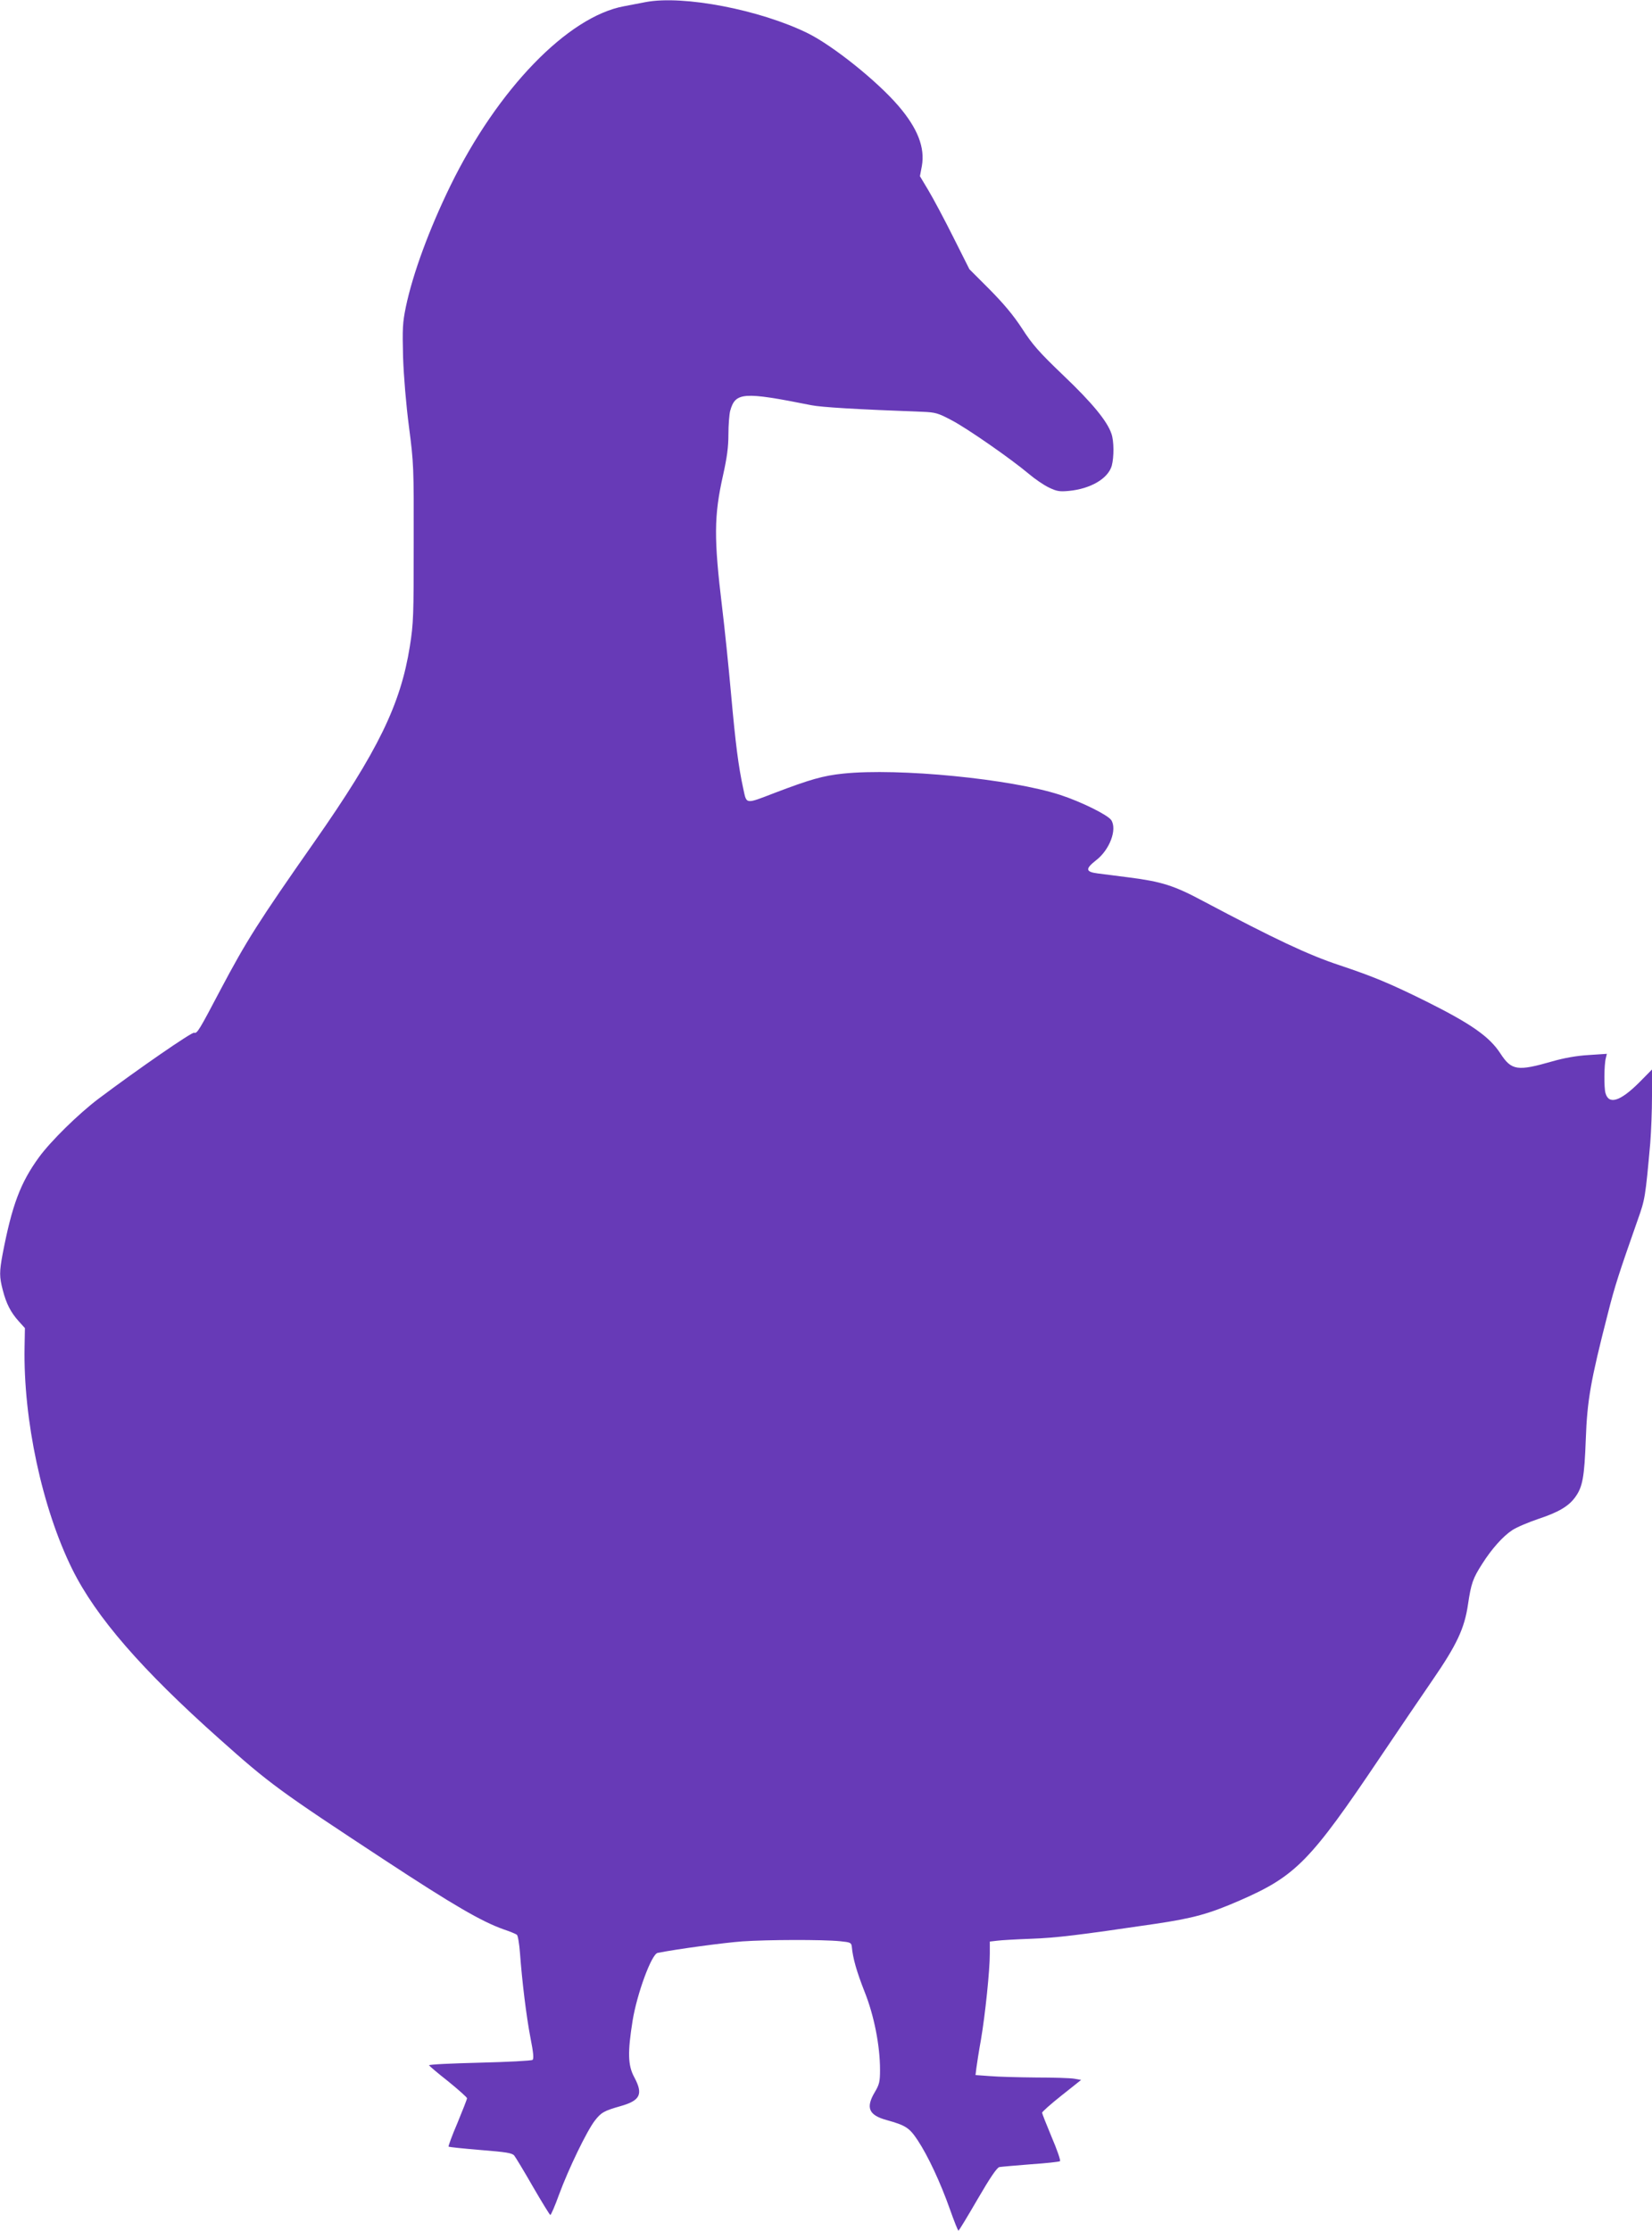 <?xml version="1.0" standalone="no"?>
<!DOCTYPE svg PUBLIC "-//W3C//DTD SVG 20010904//EN"
 "http://www.w3.org/TR/2001/REC-SVG-20010904/DTD/svg10.dtd">
<svg version="1.0" xmlns="http://www.w3.org/2000/svg"
 width="948pt" height="1280pt" viewBox="0 0 948 1280"
 preserveAspectRatio="xMidYMid meet">
<g transform="translate(0,1280) scale(0.1,-0.1)"
fill="#673ab7" stroke="none">
<path d="M3705 12788 c-27 -5 -84 -16 -125 -24 -322 -60 -724 -475 -995 -1029
-122 -250 -216 -505 -256 -696 -19 -92 -20 -125 -16 -289 4 -112 17 -270 34
-400 27 -208 28 -230 27 -665 0 -417 -1 -461 -22 -593 -53 -334 -182 -600
-548 -1123 -324 -463 -389 -566 -539 -849 -123 -234 -134 -252 -151 -246 -13
5 -324 -210 -549 -379 -115 -87 -273 -242 -341 -335 -107 -147 -155 -275 -209
-556 -19 -102 -19 -131 1 -207 20 -78 46 -128 91 -178 l36 -40 -2 -107 c-8
-418 100 -925 274 -1277 136 -274 398 -576 845 -974 288 -257 338 -294 950
-696 390 -256 553 -351 680 -396 36 -12 70 -26 76 -31 6 -4 14 -52 18 -106 12
-162 36 -360 60 -485 17 -86 20 -120 12 -127 -7 -5 -143 -12 -304 -16 -161 -4
-291 -10 -290 -15 2 -4 51 -46 111 -93 59 -48 107 -91 107 -96 0 -6 -25 -69
-55 -142 -31 -72 -53 -133 -51 -136 3 -2 85 -11 183 -19 149 -12 181 -17 194
-32 8 -10 57 -91 108 -180 51 -88 96 -161 99 -161 4 0 27 53 50 117 55 149
159 364 205 424 37 48 54 57 149 84 112 32 130 68 78 165 -37 68 -39 142 -10
324 25 155 109 384 144 390 110 22 386 59 486 66 141 10 462 11 560 1 60 -6
65 -8 68 -31 6 -68 29 -146 73 -258 55 -137 89 -311 89 -449 0 -68 -4 -84 -30
-128 -53 -89 -35 -132 67 -160 111 -31 131 -44 179 -116 59 -89 131 -243 185
-396 24 -68 46 -123 49 -123 3 0 52 81 110 181 72 124 111 181 125 184 11 2
92 9 180 16 88 6 163 14 168 18 4 4 -17 66 -48 138 -30 72 -55 135 -55 140 0
5 50 50 112 99 l112 89 -39 7 c-22 4 -121 7 -220 7 -99 1 -218 4 -264 8 l-83
6 5 41 c3 23 14 95 26 161 25 146 51 400 51 494 l0 70 43 5 c23 3 110 8 192
11 146 5 275 21 710 85 224 33 313 58 490 135 321 140 404 225 804 820 111
165 247 365 302 445 139 202 183 296 203 433 18 121 28 150 82 234 53 84 119
158 171 192 25 17 94 46 153 66 115 38 173 73 210 125 42 58 52 115 60 330 8
225 28 338 126 720 41 163 65 235 172 540 42 118 44 129 72 441 5 63 10 184
10 269 l0 153 -72 -73 c-110 -110 -176 -131 -195 -62 -9 31 -8 163 2 200 l6
25 -105 -7 c-69 -4 -141 -17 -207 -36 -202 -58 -235 -53 -299 45 -63 97 -168
170 -424 298 -210 104 -304 143 -498 208 -179 59 -372 150 -783 368 -168 90
-239 112 -425 136 -69 9 -150 19 -180 23 -71 9 -73 26 -11 75 78 59 123 177
88 231 -20 30 -174 106 -294 145 -283 92 -926 155 -1244 122 -116 -12 -192
-34 -394 -111 -169 -65 -160 -66 -179 21 -29 133 -45 260 -71 549 -14 157 -37
379 -51 494 -48 397 -47 526 5 758 23 103 31 163 31 235 0 54 5 115 10 135 30
108 74 111 465 33 59 -12 262 -24 640 -38 72 -3 88 -7 165 -48 89 -46 343
-223 445 -309 33 -28 84 -63 113 -77 46 -22 61 -25 115 -20 126 12 226 71 247
145 13 49 13 141 -2 183 -24 72 -110 177 -275 334 -141 135 -178 177 -238 270
-51 78 -106 143 -187 225 l-115 115 -93 185 c-51 102 -115 222 -142 267 l-49
82 11 58 c19 106 -24 217 -135 346 -122 142 -374 344 -519 416 -274 135 -715
220 -931 179z"/>
</g>
</svg>

